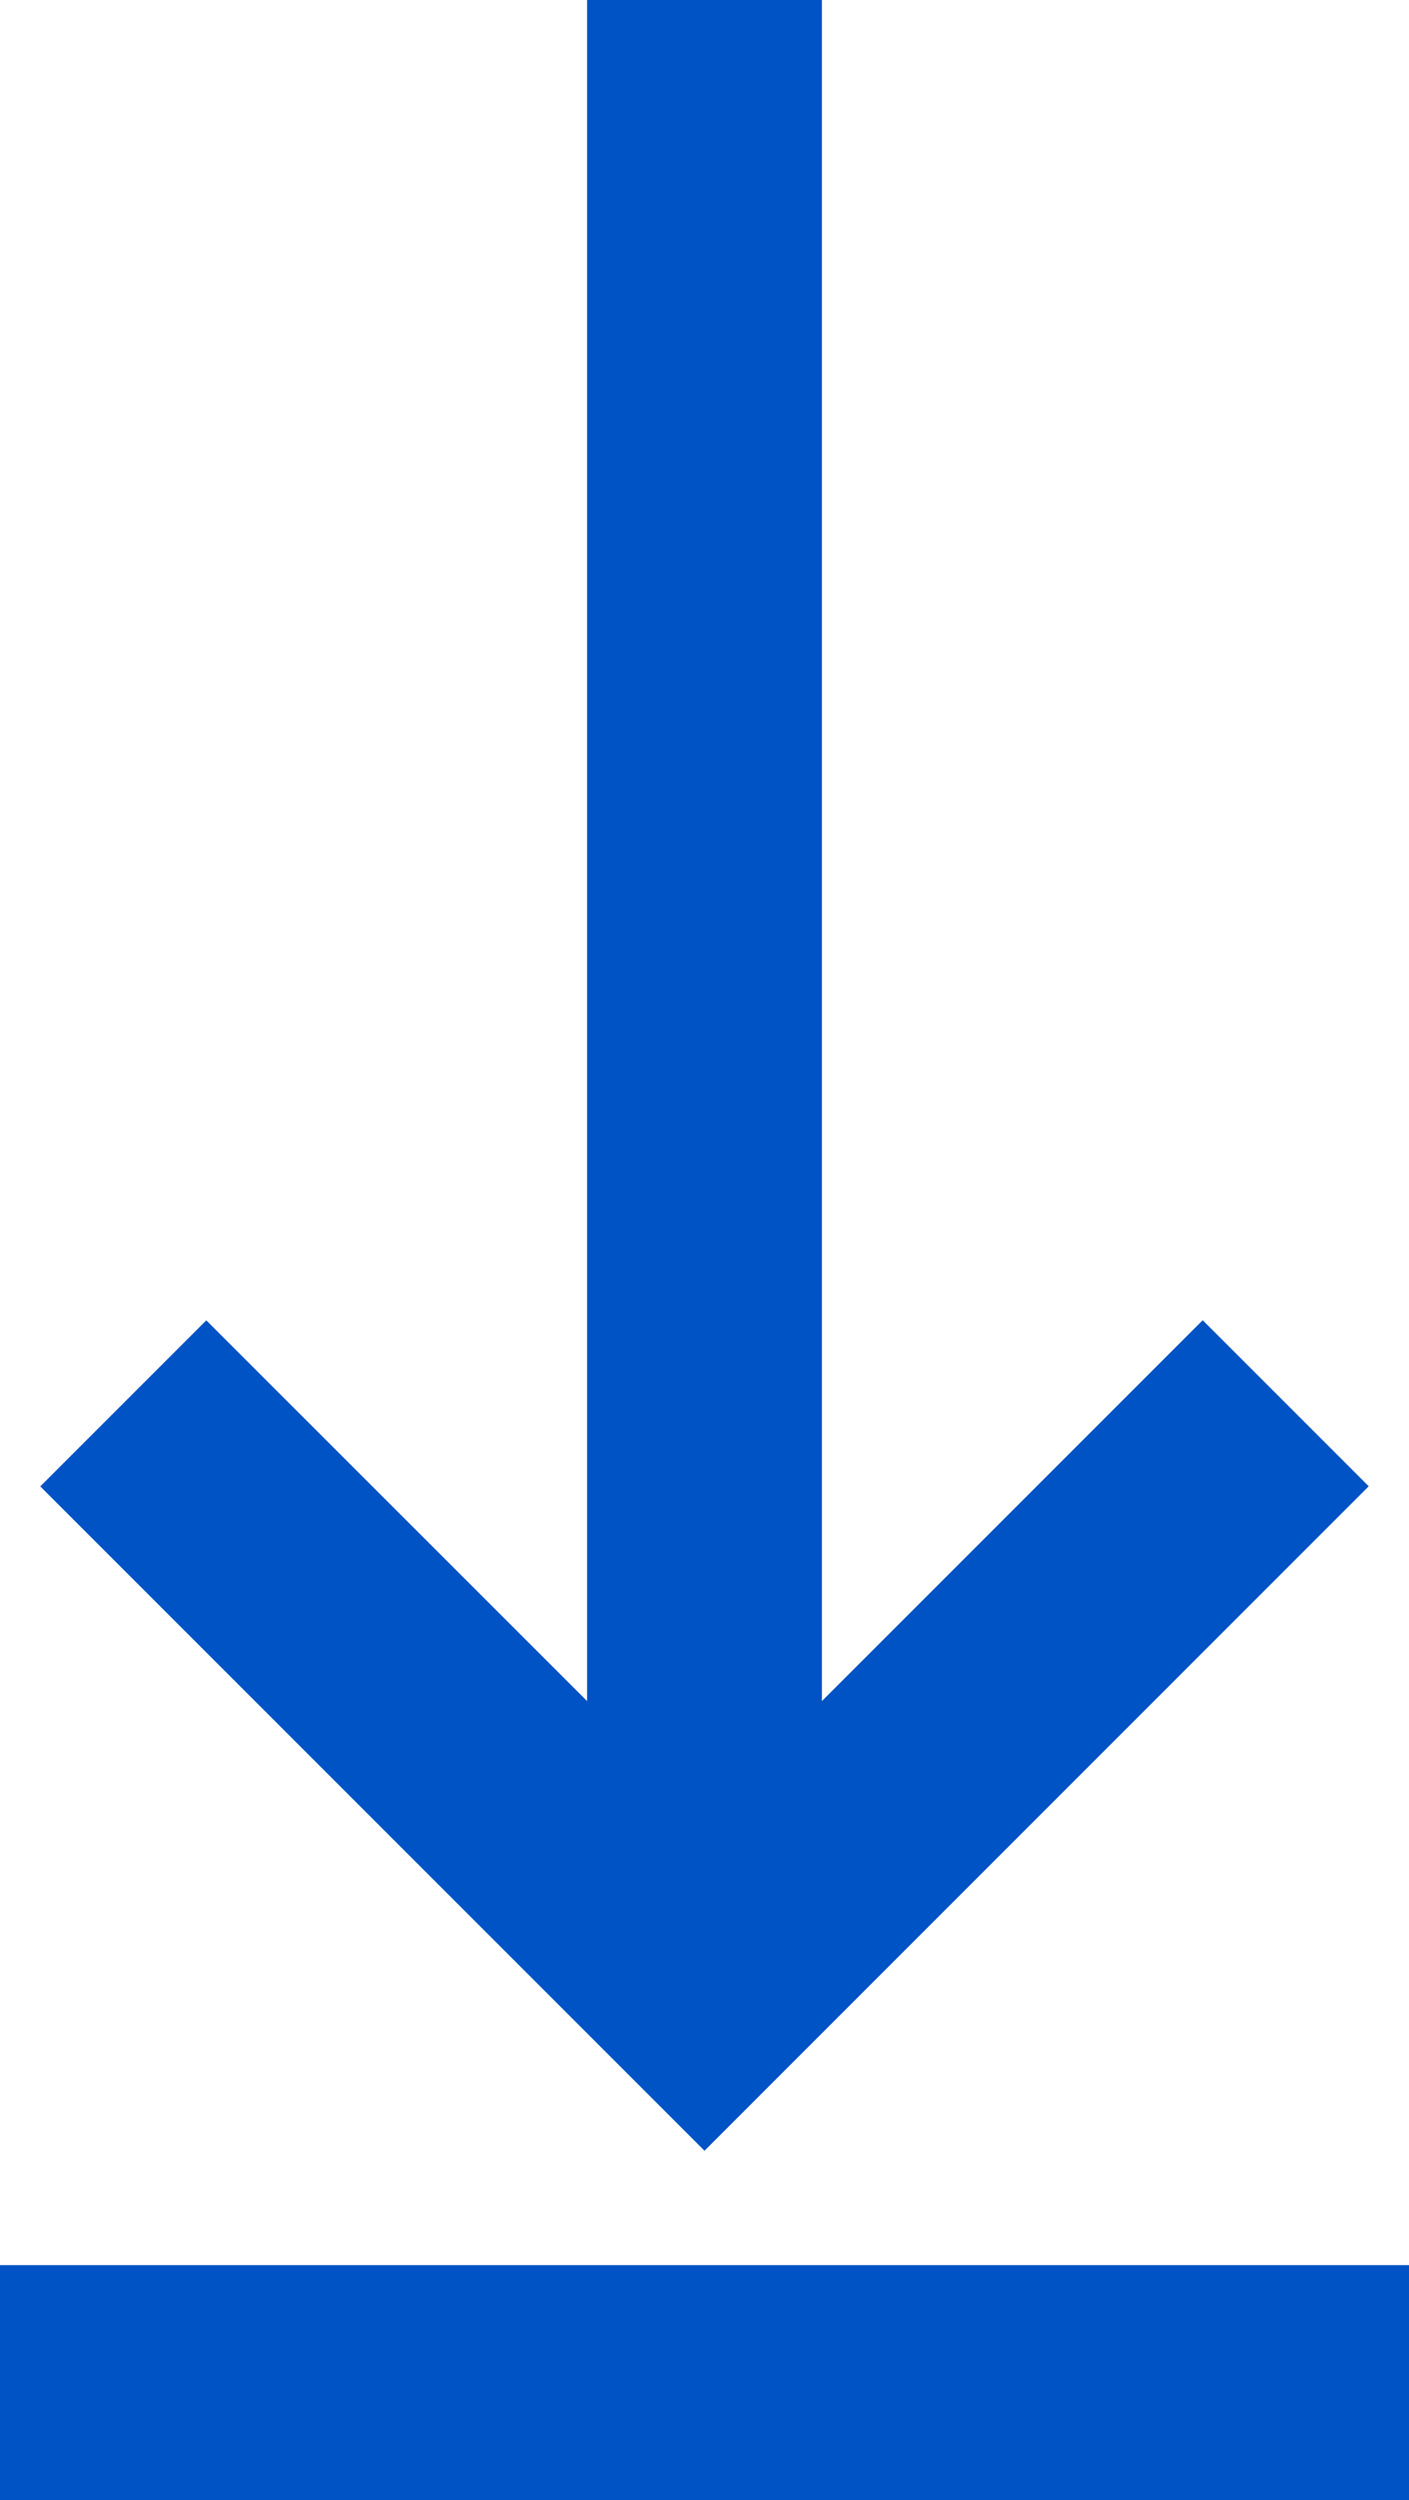 <svg xmlns="http://www.w3.org/2000/svg" id="push-down" width="12" height="21.288" viewBox="0 0 12 21.288">
    <defs>
        <style>
            .cls-1{fill:#0053c5}
        </style>
    </defs>
    <path id="Trazado_1072" d="M11 1h2v14.485l3.243-3.243 1.414 1.414L12 19.314l-5.657-5.657 1.414-1.414L11 15.485z" class="cls-1" transform="translate(-6 -1)"/>
    <path id="Trazado_1073" d="M18 20.288H6v2h12z" class="cls-1" transform="translate(-6 -1)"/>
</svg>
